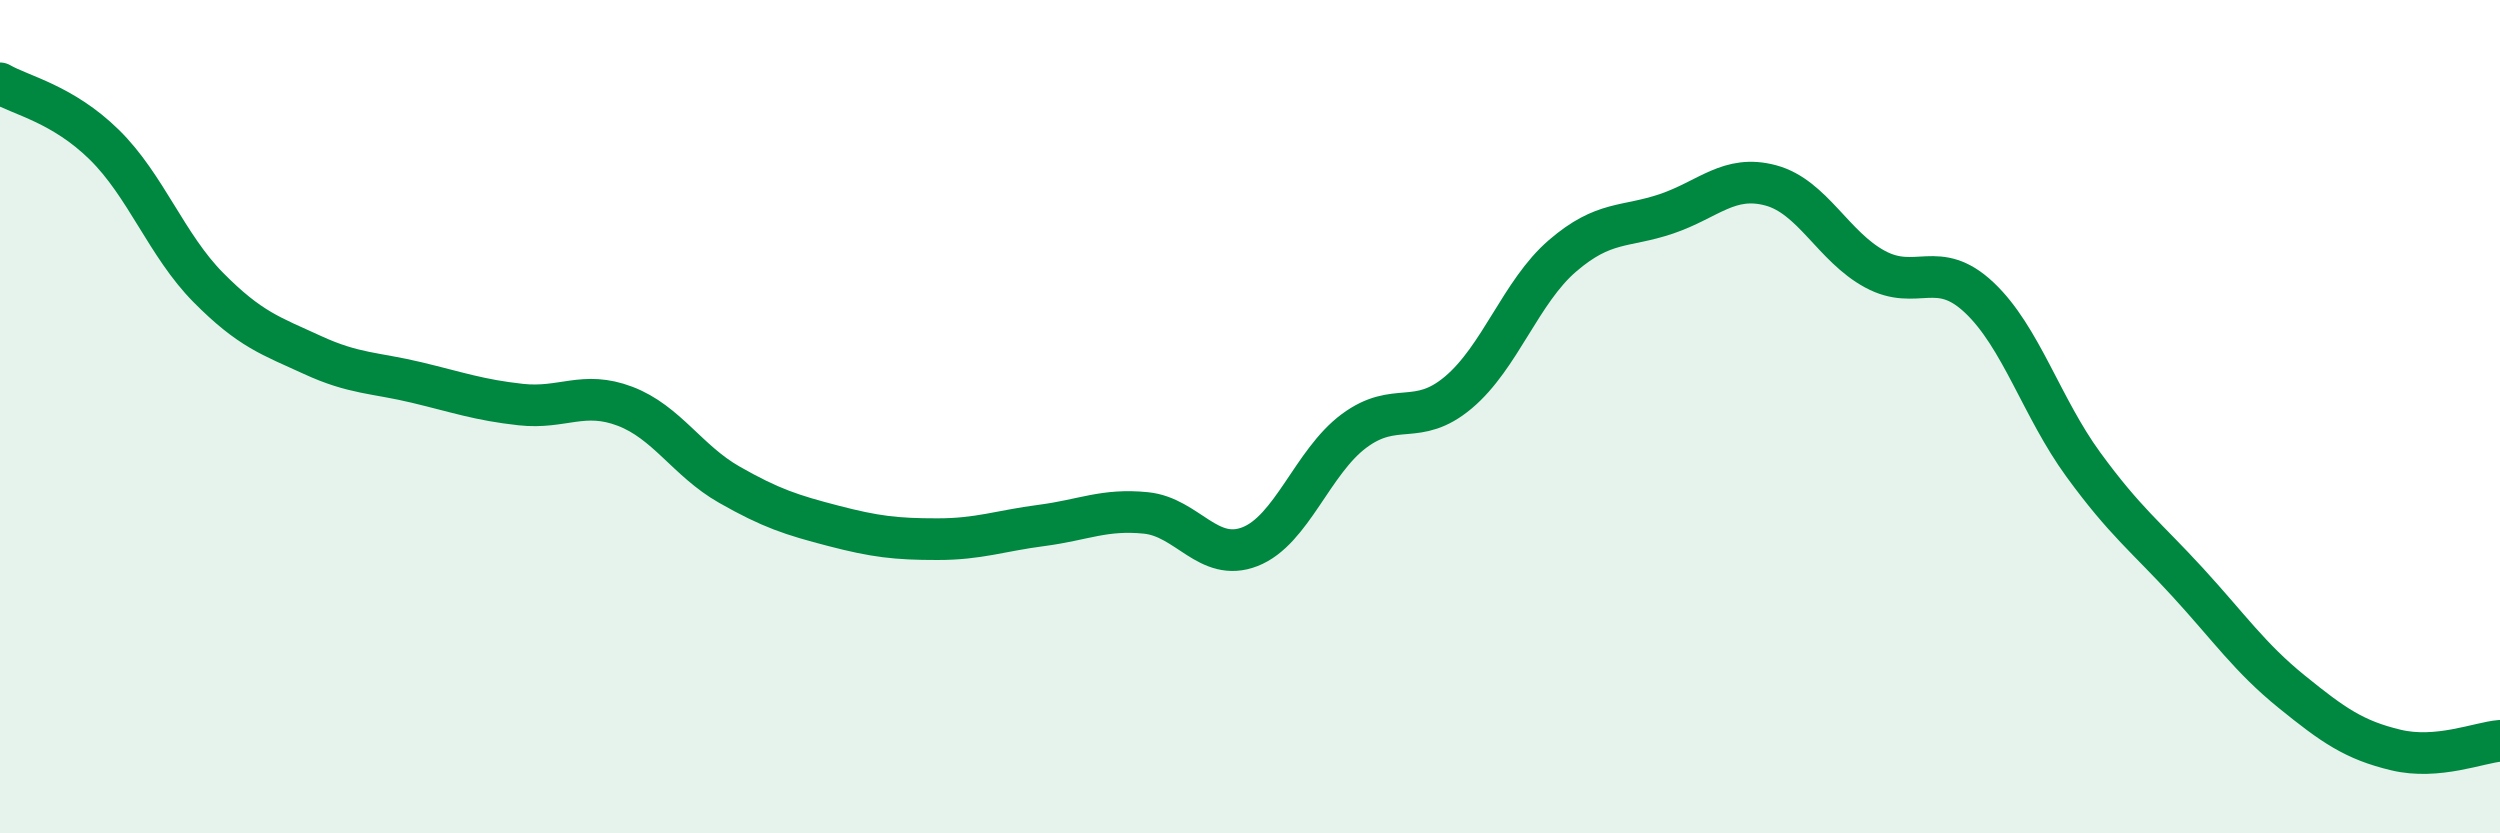 
    <svg width="60" height="20" viewBox="0 0 60 20" xmlns="http://www.w3.org/2000/svg">
      <path
        d="M 0,2 C 0.5,2.29 1.5,2.49 2.5,3.47 C 3.5,4.45 4,5.89 5,6.9 C 6,7.91 6.5,8.06 7.5,8.52 C 8.5,8.98 9,8.94 10,9.18 C 11,9.42 11.5,9.6 12.5,9.71 C 13.5,9.82 14,9.37 15,9.75 C 16,10.13 16.5,11.06 17.5,11.63 C 18.5,12.2 19,12.36 20,12.62 C 21,12.88 21.5,12.94 22.5,12.94 C 23.5,12.94 24,12.74 25,12.61 C 26,12.48 26.5,12.21 27.5,12.31 C 28.5,12.41 29,13.51 30,13.12 C 31,12.73 31.5,11.08 32.5,10.34 C 33.5,9.6 34,10.26 35,9.42 C 36,8.58 36.5,7 37.5,6.14 C 38.5,5.28 39,5.47 40,5.13 C 41,4.79 41.5,4.18 42.5,4.45 C 43.5,4.72 44,5.92 45,6.46 C 46,7 46.5,6.2 47.5,7.14 C 48.5,8.08 49,9.78 50,11.15 C 51,12.52 51.5,12.88 52.5,13.97 C 53.5,15.06 54,15.79 55,16.6 C 56,17.41 56.5,17.76 57.5,18 C 58.5,18.24 59.5,17.82 60,17.78L60 20L0 20Z"
        fill="#008740"
        opacity="0.1"
        stroke-linecap="round"
        stroke-linejoin="round"
      />
      <path
        d="M 0,2 C 0.5,2.29 1.5,2.49 2.5,3.47 C 3.5,4.45 4,5.89 5,6.9 C 6,7.91 6.5,8.06 7.5,8.52 C 8.5,8.98 9,8.94 10,9.18 C 11,9.42 11.5,9.6 12.5,9.71 C 13.5,9.82 14,9.37 15,9.75 C 16,10.13 16.5,11.06 17.5,11.63 C 18.5,12.2 19,12.36 20,12.62 C 21,12.88 21.5,12.94 22.5,12.94 C 23.5,12.94 24,12.74 25,12.61 C 26,12.48 26.5,12.21 27.5,12.31 C 28.5,12.41 29,13.51 30,13.12 C 31,12.73 31.5,11.08 32.5,10.34 C 33.5,9.6 34,10.26 35,9.42 C 36,8.58 36.5,7 37.5,6.14 C 38.5,5.28 39,5.47 40,5.13 C 41,4.79 41.5,4.18 42.5,4.45 C 43.5,4.72 44,5.92 45,6.46 C 46,7 46.5,6.2 47.5,7.14 C 48.5,8.08 49,9.78 50,11.15 C 51,12.52 51.5,12.88 52.5,13.97 C 53.5,15.06 54,15.79 55,16.6 C 56,17.41 56.5,17.76 57.5,18 C 58.5,18.24 59.5,17.82 60,17.78"
        stroke="#008740"
        stroke-width="1"
        fill="none"
        stroke-linecap="round"
        stroke-linejoin="round"
      />
    </svg>
  